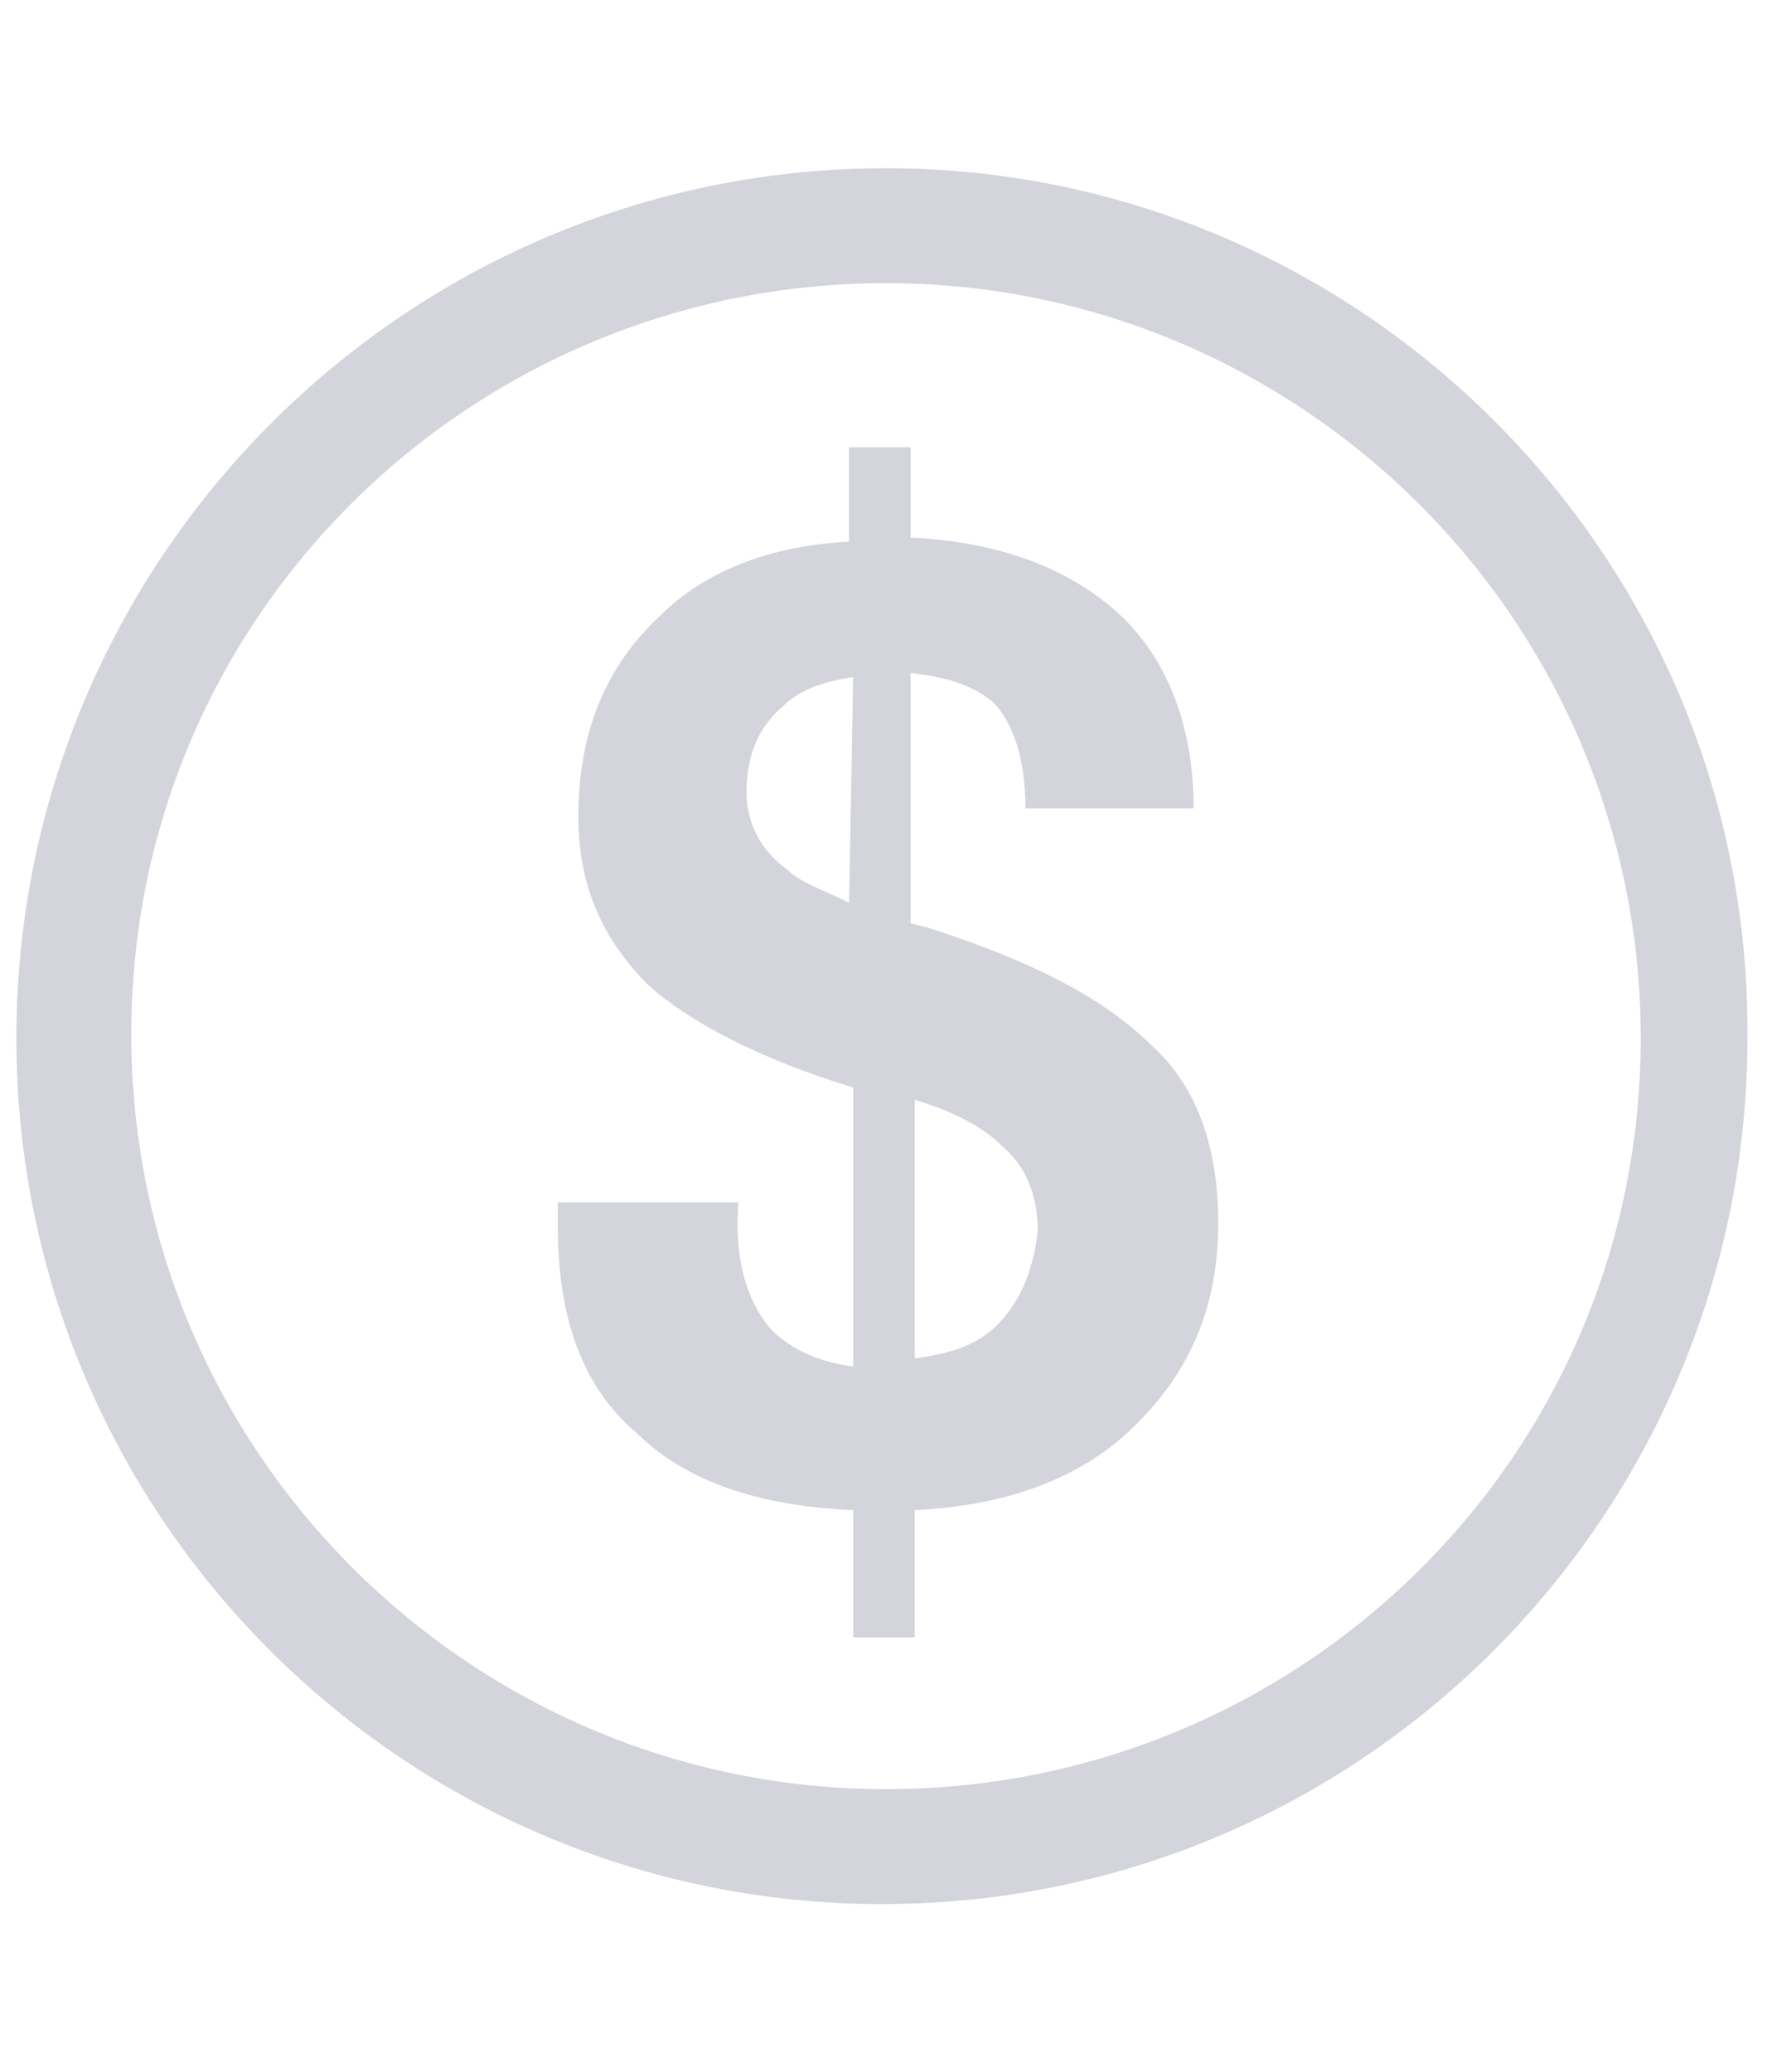 <?xml version="1.0" encoding="utf-8"?>
<!-- Generator: Adobe Illustrator 24.2.0, SVG Export Plug-In . SVG Version: 6.00 Build 0)  -->
<svg version="1.1" id="Calque_1" xmlns="http://www.w3.org/2000/svg" xmlns:xlink="http://www.w3.org/1999/xlink" x="0px" y="0px"
	 viewBox="0 0 43.2 50.5" style="enable-background:new 0 0 43.2 50.5;" xml:space="preserve">
<style type="text/css">
	.st0{opacity:0.5;}
	.st1{fill:#A7A9BA;}
</style>
<g class="st0">
	<path class="st1" d="M21.6,4.1C9.9,4.1,0.4,13.6,0.4,25.3c0,11.7,9.5,21.1,21.1,21.1c11.7,0,21.1-9.5,21.1-21.1
		C42.7,13.6,33.2,4.1,21.6,4.1z M21.6,43.6c-10.1,0-18.4-8.2-18.4-18.4S11.5,6.9,21.6,6.9s18.4,8.2,18.4,18.4S31.7,43.6,21.6,43.6z
		 M22.6,22.6l-0.4-0.1v-6.1c0.9,0.1,1.5,0.3,2,0.7c0.5,0.5,0.8,1.4,0.8,2.6h4.1c0-2.1-0.7-3.8-2-4.9c-1.2-1-2.8-1.6-4.9-1.7v-2.2
		h-1.5v2.3c-1.9,0.1-3.5,0.7-4.6,1.8c-1.3,1.2-2,2.8-2,4.9c0,1.7,0.6,3,1.7,4.1c1,0.9,2.7,1.8,5,2.5v6.8c-0.8-0.1-1.5-0.4-2-0.9
		c-0.6-0.7-0.9-1.7-0.8-3.1h-4.4l0,0.6c0,2.2,0.6,3.9,1.9,5c1.2,1.2,3,1.8,5.3,1.9v3.1h1.5v-3.1c2.1-0.1,3.9-0.7,5.2-1.9
		c1.4-1.3,2.2-2.9,2.2-5.1c0-1.8-0.5-3.3-1.6-4.3C26.9,24.3,25.1,23.4,22.6,22.6z M20.7,22c-0.6-0.3-1.2-0.5-1.5-0.8
		c-0.7-0.5-1-1.2-1-1.9c0-0.9,0.3-1.6,0.9-2.1c0.4-0.4,1-0.6,1.7-0.7L20.7,22L20.7,22z M24.3,32.3c-0.5,0.5-1.2,0.7-2,0.8v-6.3
		c1,0.3,1.7,0.7,2.1,1.1c0.6,0.5,0.9,1.2,0.9,2.1C25.2,30.9,24.9,31.7,24.3,32.3z"/>
</g>
</svg>
